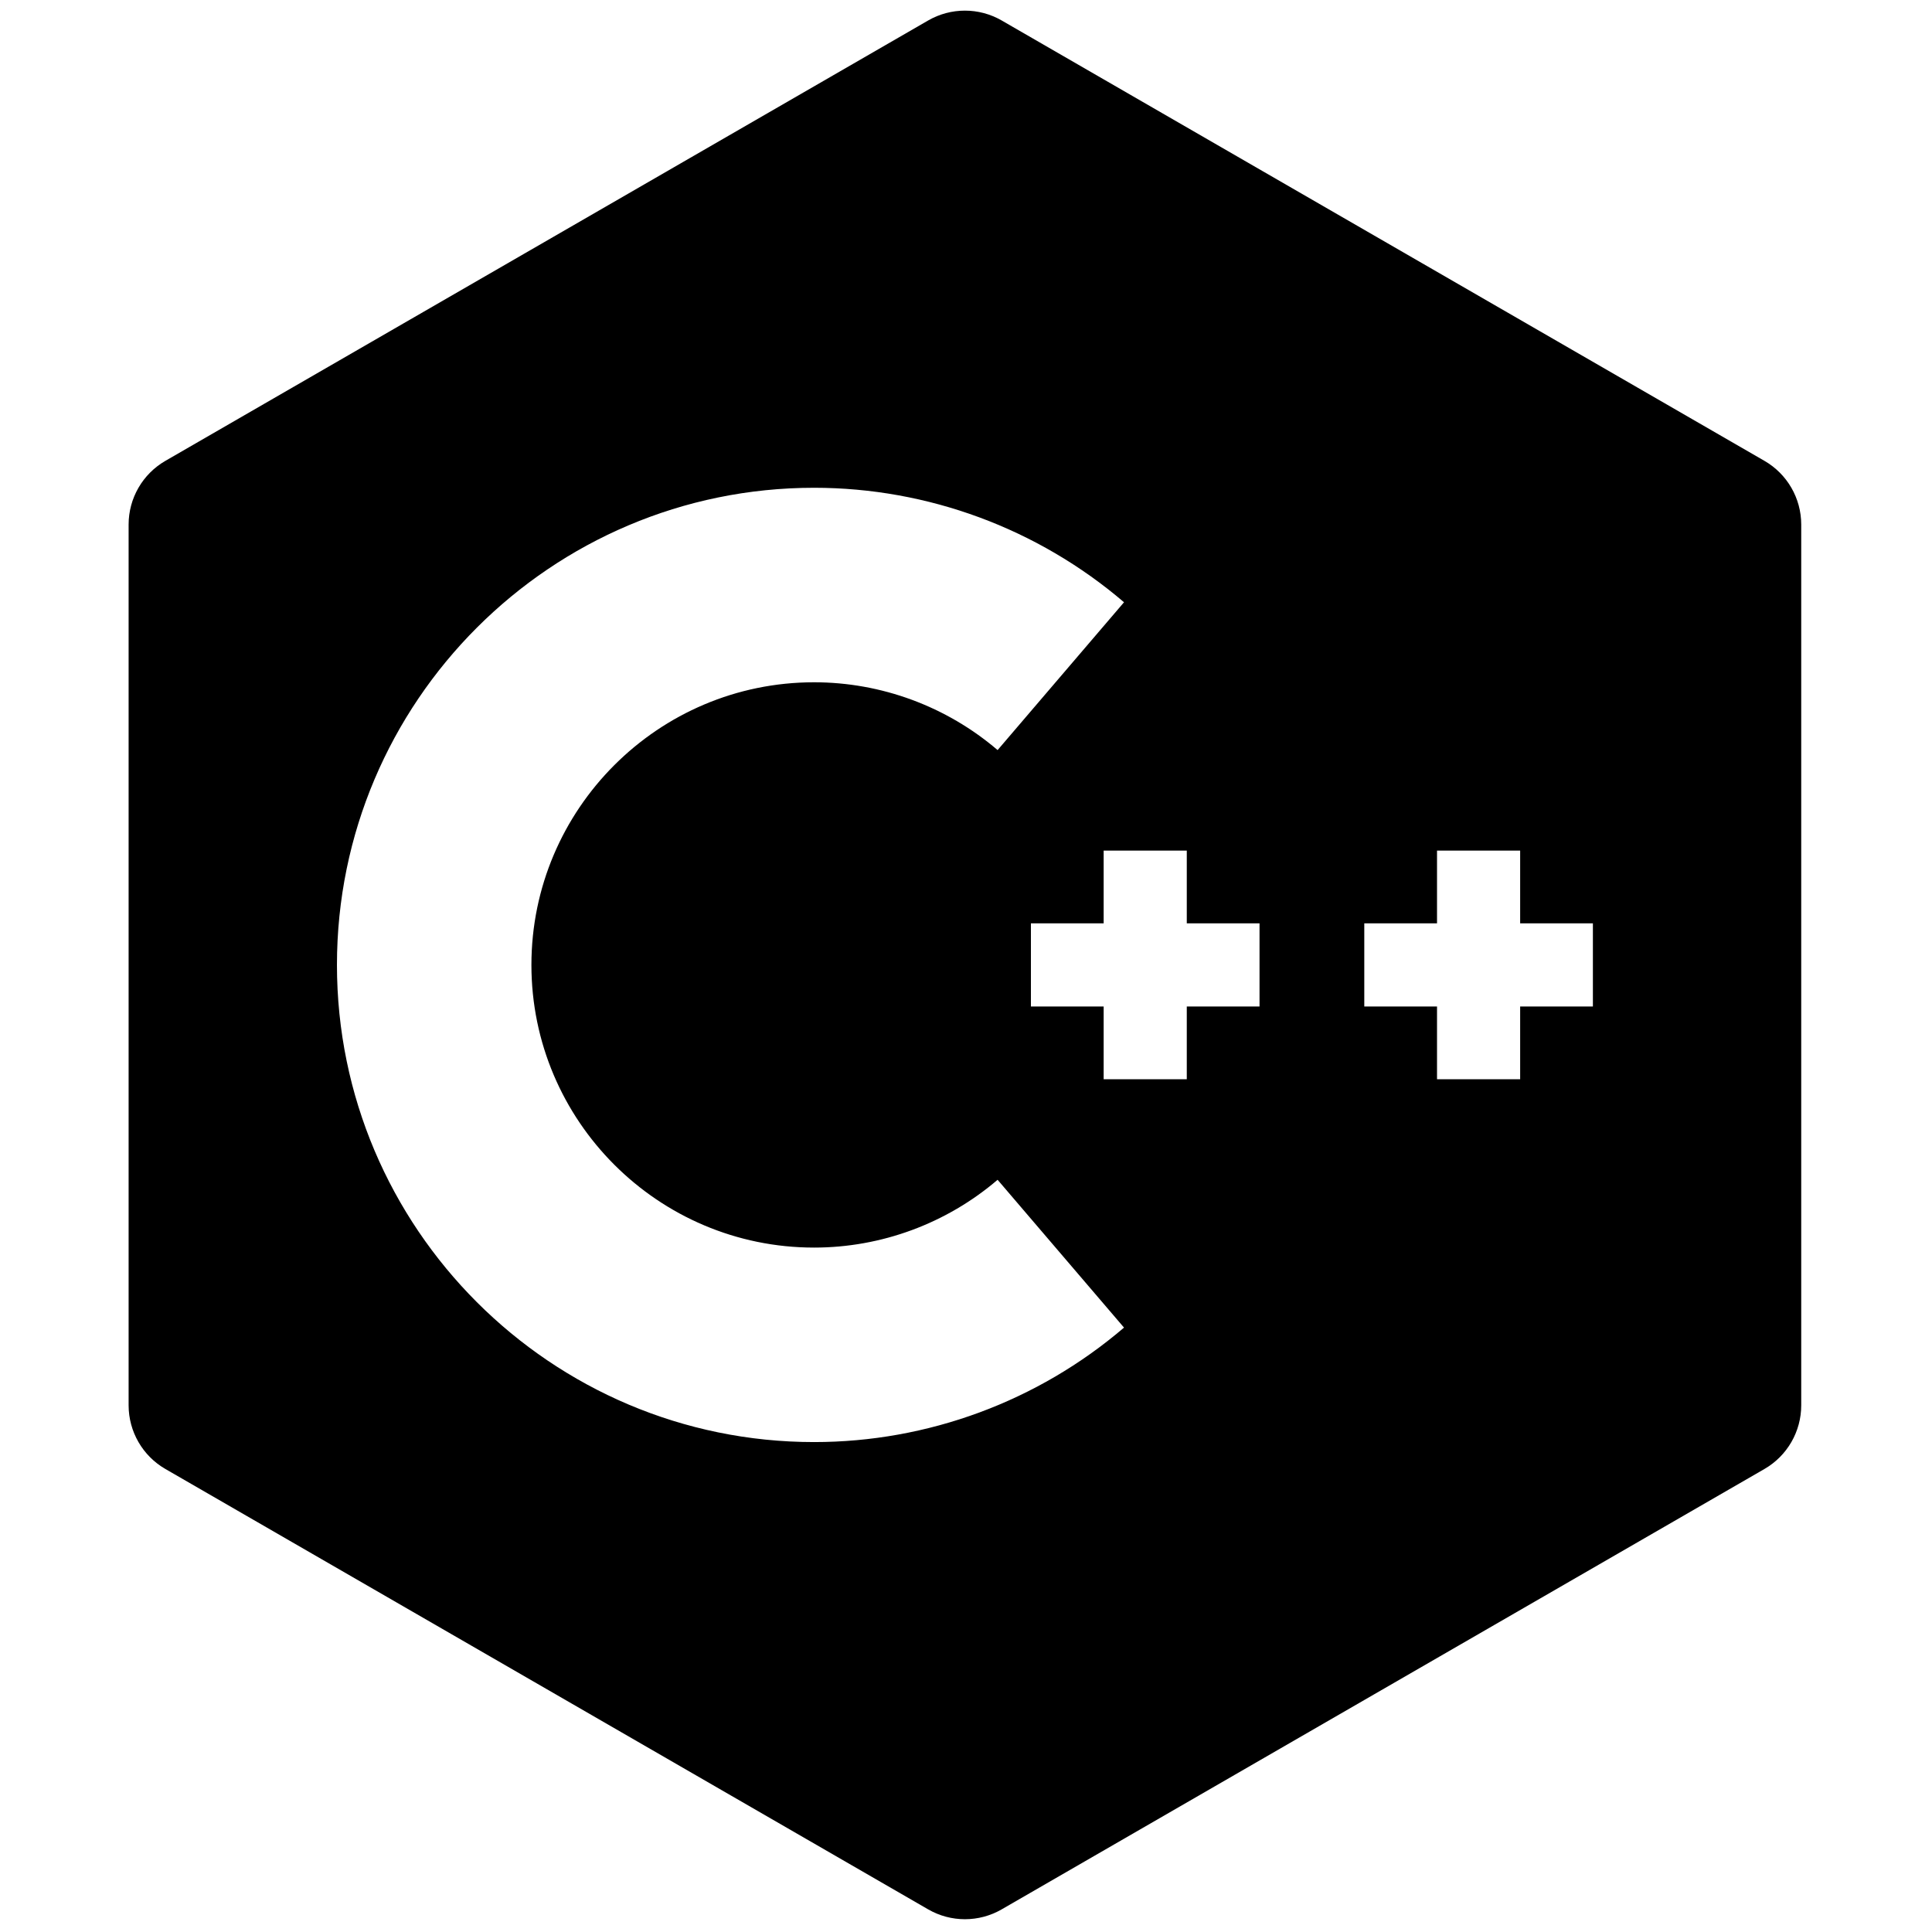 <svg xmlns="http://www.w3.org/2000/svg" xmlns:xlink="http://www.w3.org/1999/xlink" version="1.1" width="256" height="256" viewBox="0 0 256 256" xml:space="preserve">

<defs>
</defs>
<g style="stroke: none; stroke-width: 0; stroke-dasharray: none; stroke-linecap: butt; stroke-linejoin: miter; stroke-miterlimit: 10; fill: none; fill-rule: nonzero; opacity: 1;" transform="translate(1.407 1.407) scale(2.81 2.81)" >
	<path d="M 82.702 21.231 L 46.734 0.465 c -1.073 -0.619 -2.395 -0.619 -3.468 0 L 7.298 21.231 c -1.073 0.62 -1.734 1.764 -1.734 3.003 v 41.532 c 0 1.239 0.661 2.384 1.734 3.003 l 35.968 20.766 c 1.073 0.62 2.395 0.62 3.468 0 l 35.968 -20.766 c 1.073 -0.62 1.734 -1.764 1.734 -3.003 V 24.234 C 84.436 22.995 83.775 21.85 82.702 21.231 z M 37.888 67.5 c -12.407 0 -22.5 -10.093 -22.5 -22.5 c 0 -12.407 10.093 -22.5 22.5 -22.5 c 5.354 0 10.544 1.918 14.614 5.399 l -5.961 6.97 c -2.411 -2.061 -5.485 -3.197 -8.654 -3.197 c -7.35 0 -13.329 5.979 -13.329 13.329 c 0 7.349 5.979 13.328 13.329 13.328 c 3.17 0 6.243 -1.135 8.654 -3.197 l 5.961 6.97 C 48.433 65.583 43.242 67.5 37.888 67.5 z M 58.892 46.96 h -3.43 v 3.43 h -3.92 v -3.43 h -3.43 v -3.92 h 3.43 v -3.43 h 3.92 v 3.43 h 3.43 V 46.96 z M 74.612 46.96 h -3.43 v 3.43 h -3.92 v -3.43 h -3.43 v -3.92 h 3.43 v -3.43 h 3.92 v 3.43 h 3.43 V 46.96 z" style="stroke: none; stroke-width: 1; stroke-dasharray: none; stroke-linecap: butt; stroke-linejoin: miter; stroke-miterlimit: 10; fill: rgb(0,0,0); fill-rule: nonzero; opacity: 1;" transform=" matrix(1 0 0 1 0 0) " stroke-linecap="round" />
</g>
</svg>